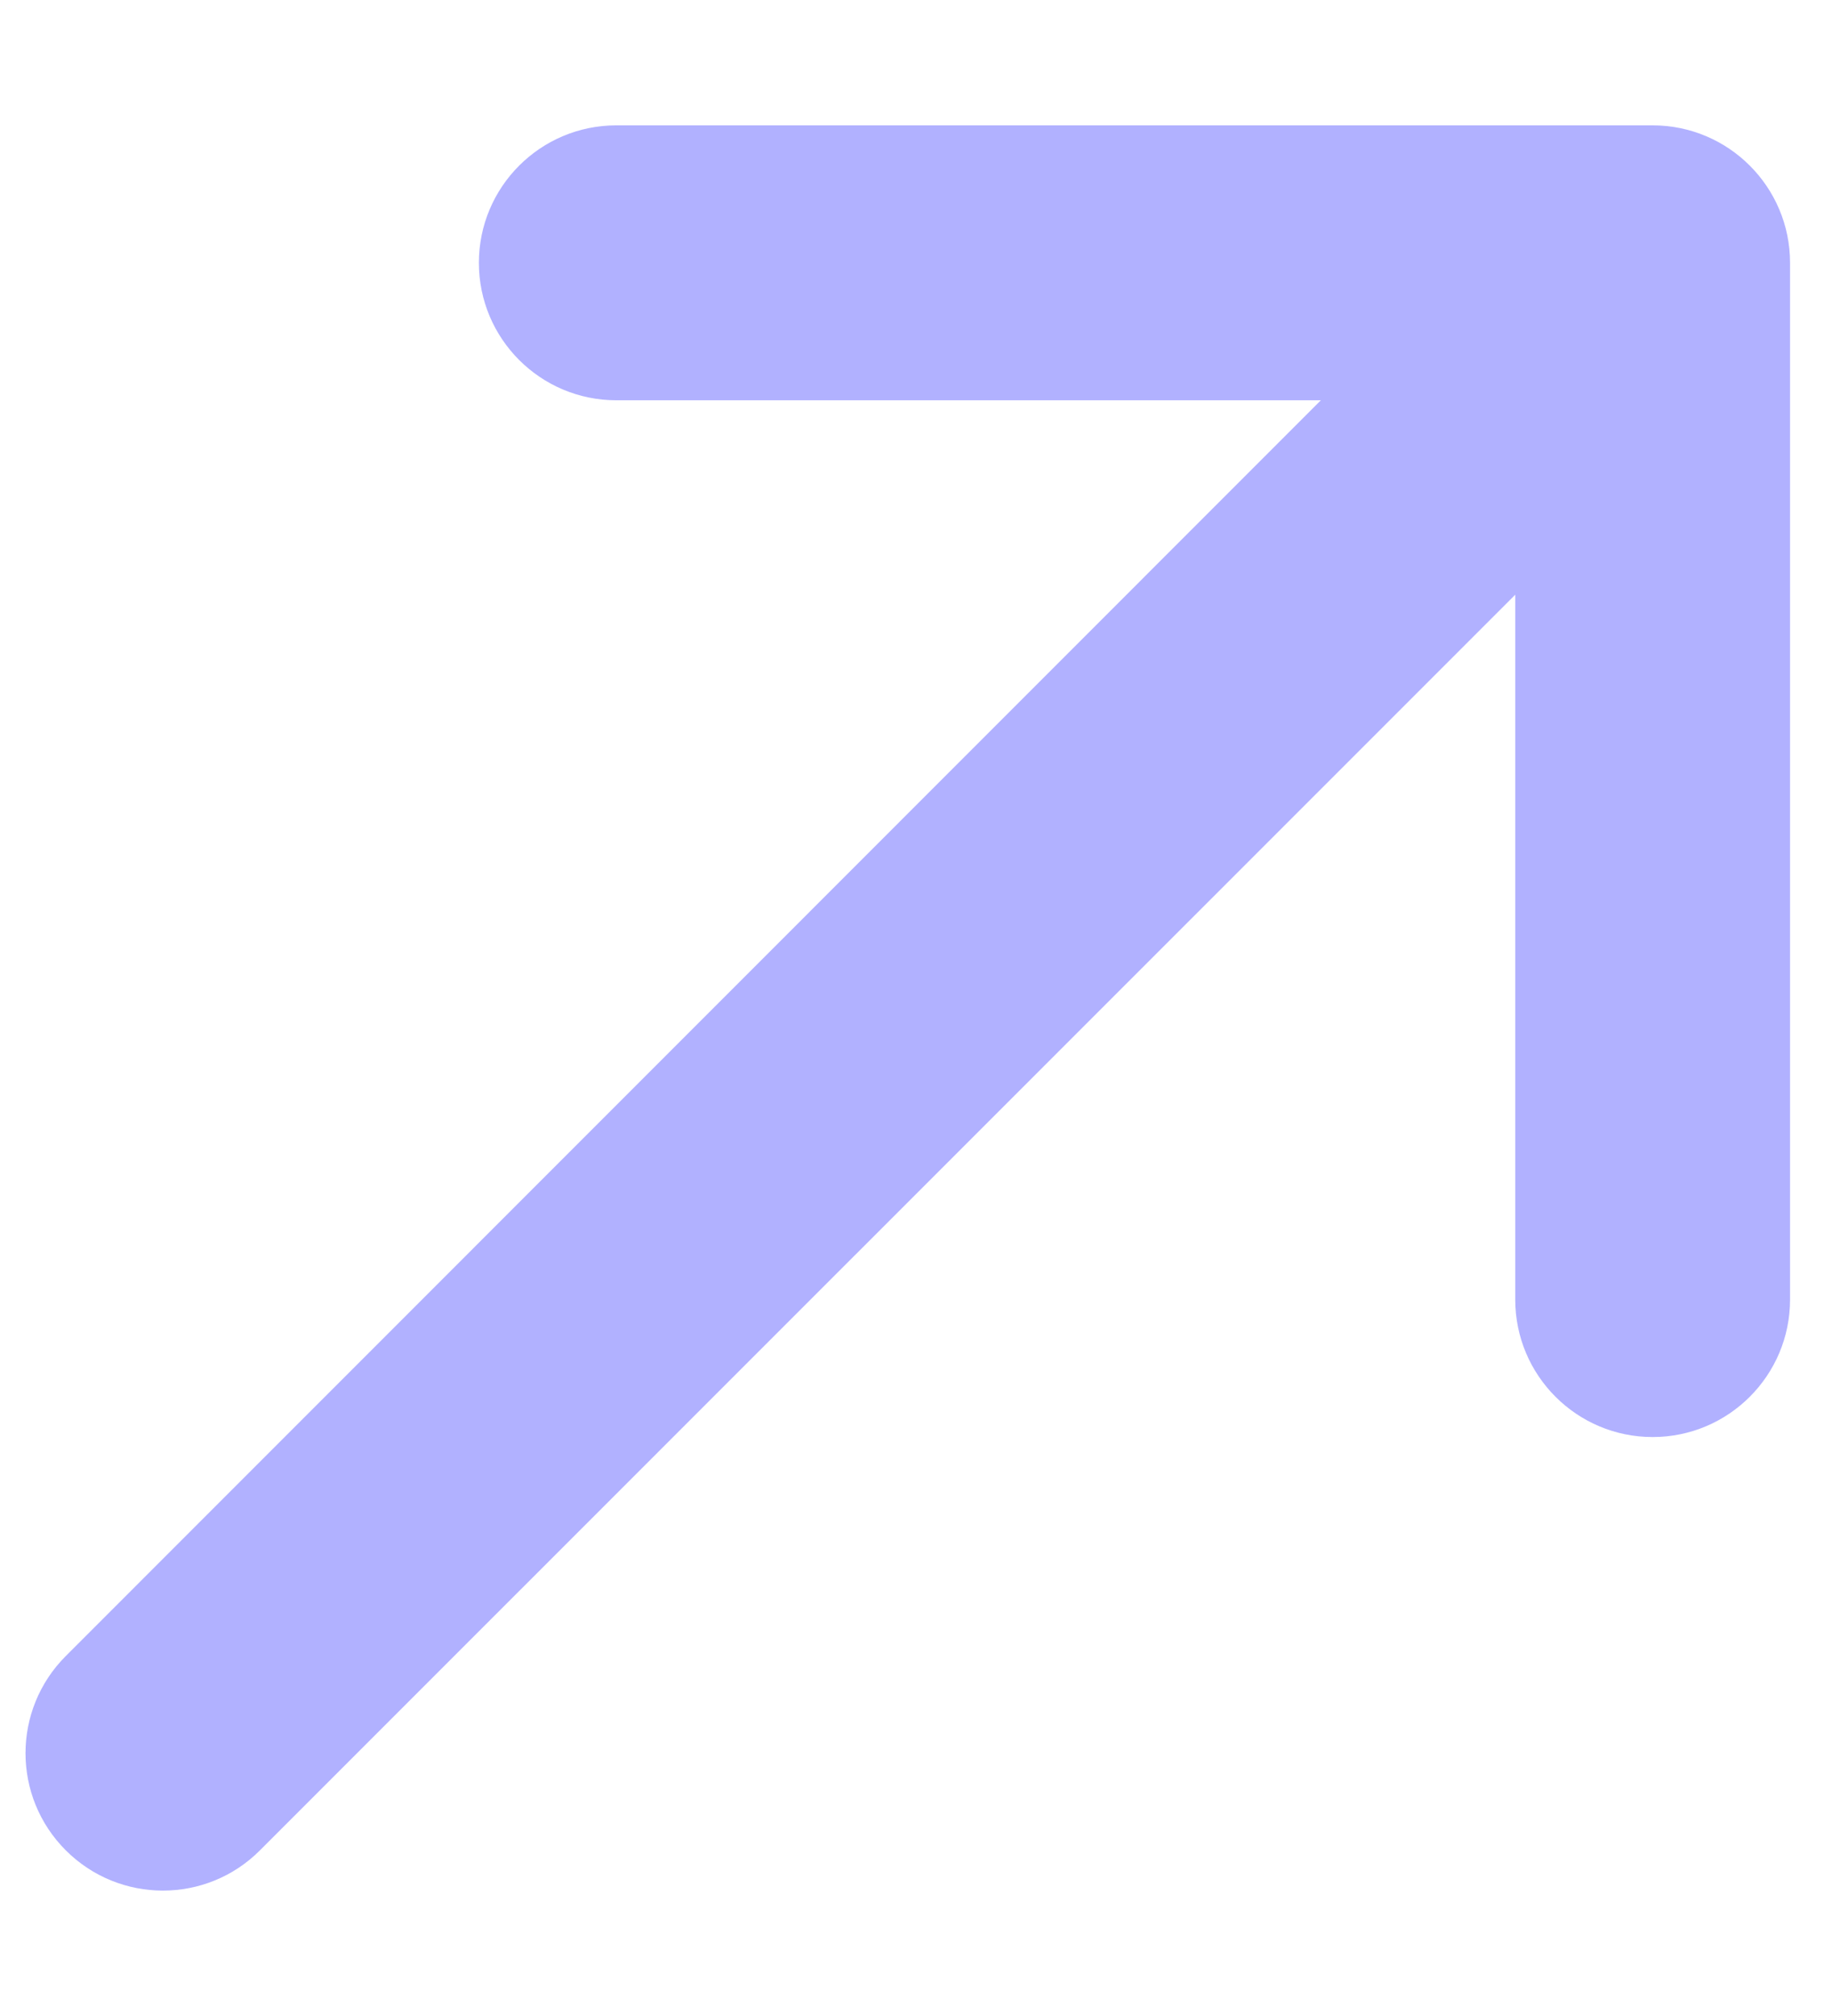 <svg width="10" height="11" viewBox="0 0 10 11" fill="none" xmlns="http://www.w3.org/2000/svg">
<path d="M3.364 2.184C2.95 2.184 2.614 1.848 2.614 1.434C2.614 1.02 2.95 0.684 3.364 0.684L9.021 0.684C9.435 0.684 9.771 1.02 9.771 1.434L9.771 7.091C9.771 7.505 9.435 7.841 9.021 7.841C8.607 7.841 8.271 7.505 8.271 7.091L8.271 3.245L1.419 10.096C1.127 10.389 0.652 10.389 0.359 10.096C0.066 9.803 0.066 9.329 0.359 9.036L7.21 2.184L3.364 2.184Z" fill="#B1B1FF"/>
</svg>
